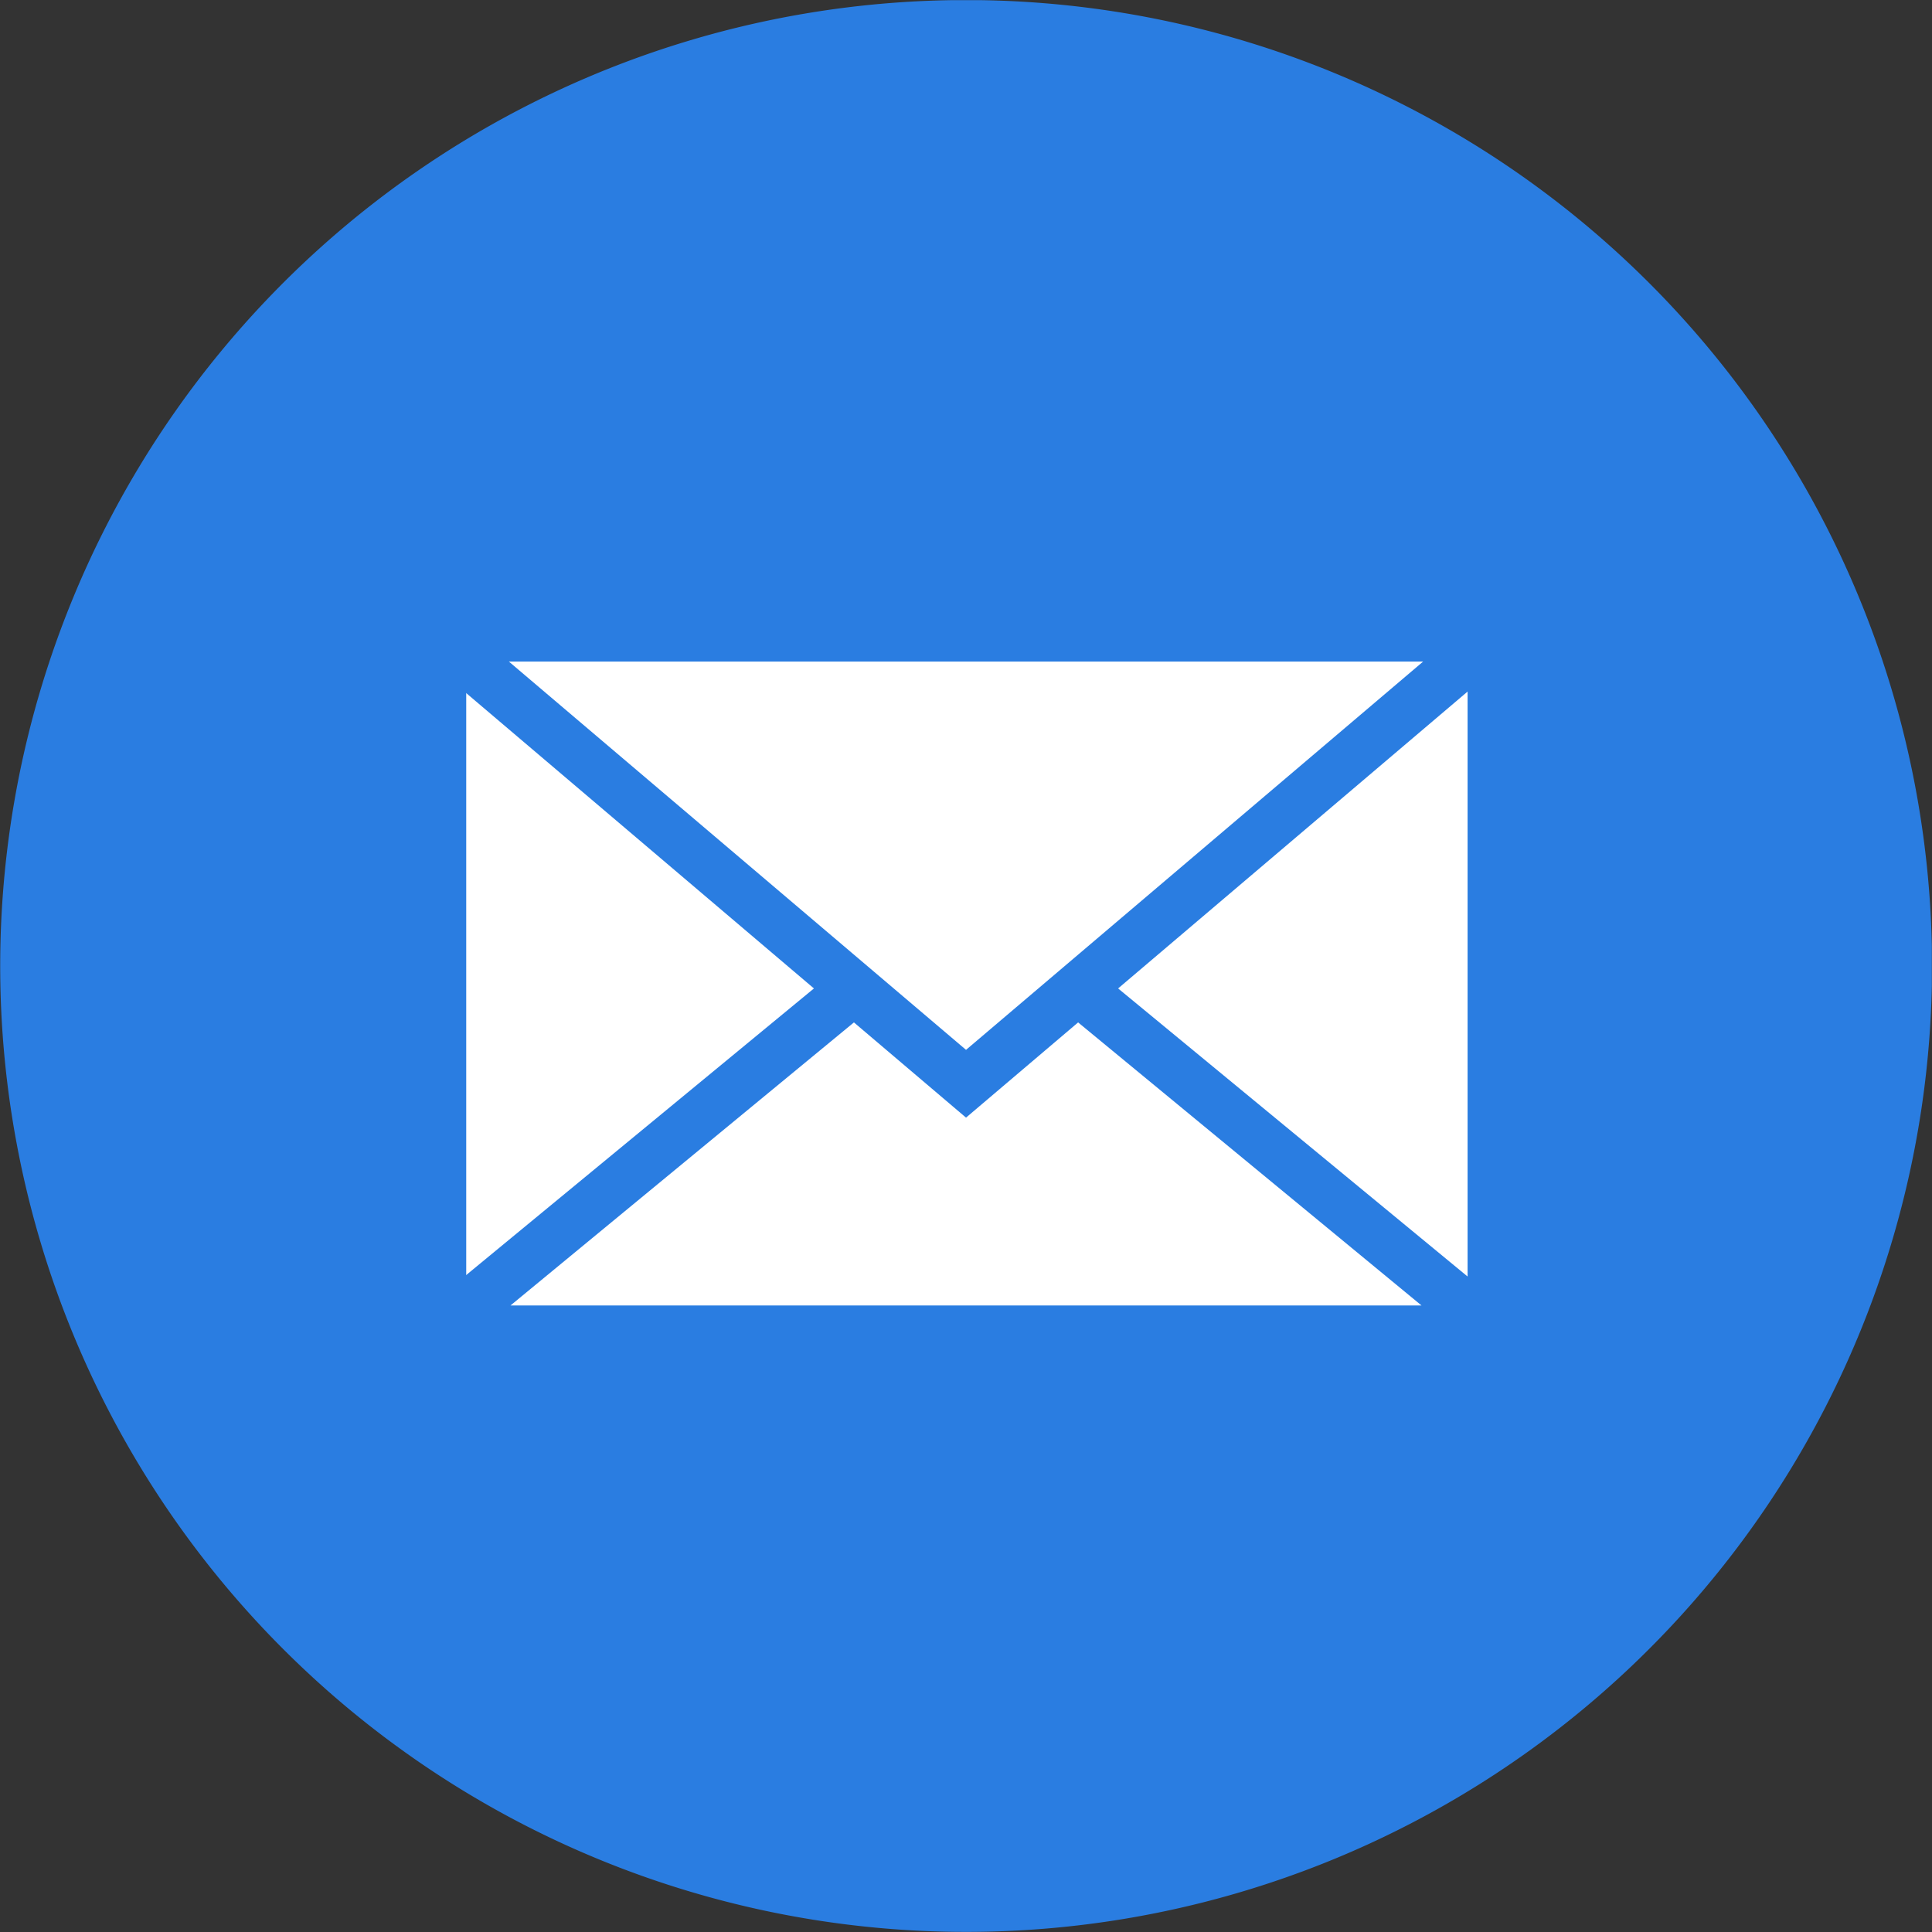 <svg xmlns="http://www.w3.org/2000/svg" xmlns:xlink="http://www.w3.org/1999/xlink" width="37.403" height="37.403" viewBox="0 0 37.403 37.403">
  <rect x="0" y="0" width="37.403" height="37.403" fill="#333333" stroke="none"/>
  <defs>
    <clipPath id="clip-path">
      <path id="Path_1539" data-name="Path 1539" d="M0,22.378H37.4v-37.4H0Z" transform="translate(0 15.025)" fill="none"/>
    </clipPath>
    <clipPath id="clip-path-2">
      <path id="Path_1542" data-name="Path 1542" d="M0,7.355H22.639V-6.907H0Z" transform="translate(0 6.907)" fill="none"/>
    </clipPath>
  </defs>
  <g id="Group_540" data-name="Group 540" transform="translate(0 0)">
    <g id="Group_375" data-name="Group 375" transform="translate(0)">
      <g id="Group_366" data-name="Group 366" transform="translate(0 0)">
        <g id="Group_364" data-name="Group 364" transform="translate(0 0)" clip-path="url(#clip-path)">
          <g id="Group_362" data-name="Group 362" transform="translate(0.001 -0.002)">
            <path id="Path_1537" data-name="Path 1537" d="M22.378,11.19a18.7,18.7,0,1,1-18.7-18.7,18.7,18.7,0,0,1,18.7,18.7" transform="translate(15.025 7.513)" fill="#2A7DE1"/>
          </g>
        </g>
      </g>
      <g id="Group_374" data-name="Group 374" transform="translate(7.382 11.91)">
        <path id="Path_1540" data-name="Path 1540" d="M.554,6.751H20.94V-6.714H.554Z" transform="translate(0.59 7.113)" fill="#fff"/>
        <g id="Group_367" data-name="Group 367" transform="translate(0 0)" clip-path="url(#clip-path-2)">
          <path id="Path_1541" data-name="Path 1541" d="M20.94,6.752H.554V-6.715H20.94Z" transform="translate(0.59 7.111)" fill="none" stroke="#2A7DE1" stroke-width="1"/>
        </g>
        <g id="Group_368" data-name="Group 368" transform="translate(1.109 5.448)">
          <path id="Path_1543" data-name="Path 1543" d="M0,4.34H20.421L10.211-4.076Z" transform="translate(0 4.076)" fill="#fff"/>
        </g>
        <g id="Group_370" data-name="Group 370" transform="translate(0 0)" clip-path="url(#clip-path-2)">
          <g id="Group_369" data-name="Group 369" transform="translate(1.109 5.447)">
            <path id="Path_1544" data-name="Path 1544" d="M5.266,0-4.945,8.416H15.476Z" transform="translate(4.945)" fill="none" stroke="#2A7DE1" stroke-width="1"/>
          </g>
        </g>
        <g id="Group_371" data-name="Group 371" transform="translate(1.109 0.399)">
          <path id="Path_1546" data-name="Path 1546" d="M0,0,10.211,8.672,20.421,0Z" fill="#fff"/>
        </g>
        <g id="Group_373" data-name="Group 373" transform="translate(0 0)" clip-path="url(#clip-path-2)">
          <g id="Group_372" data-name="Group 372" transform="translate(1.109 0.397)">
            <path id="Path_1547" data-name="Path 1547" d="M5.266,4.473,15.476-4.2H-4.945Z" transform="translate(4.945 4.201)" fill="none" stroke="#2A7DE1" stroke-width="1"/>
          </g>
        </g>
      </g>
    </g>
  </g>
</svg>
